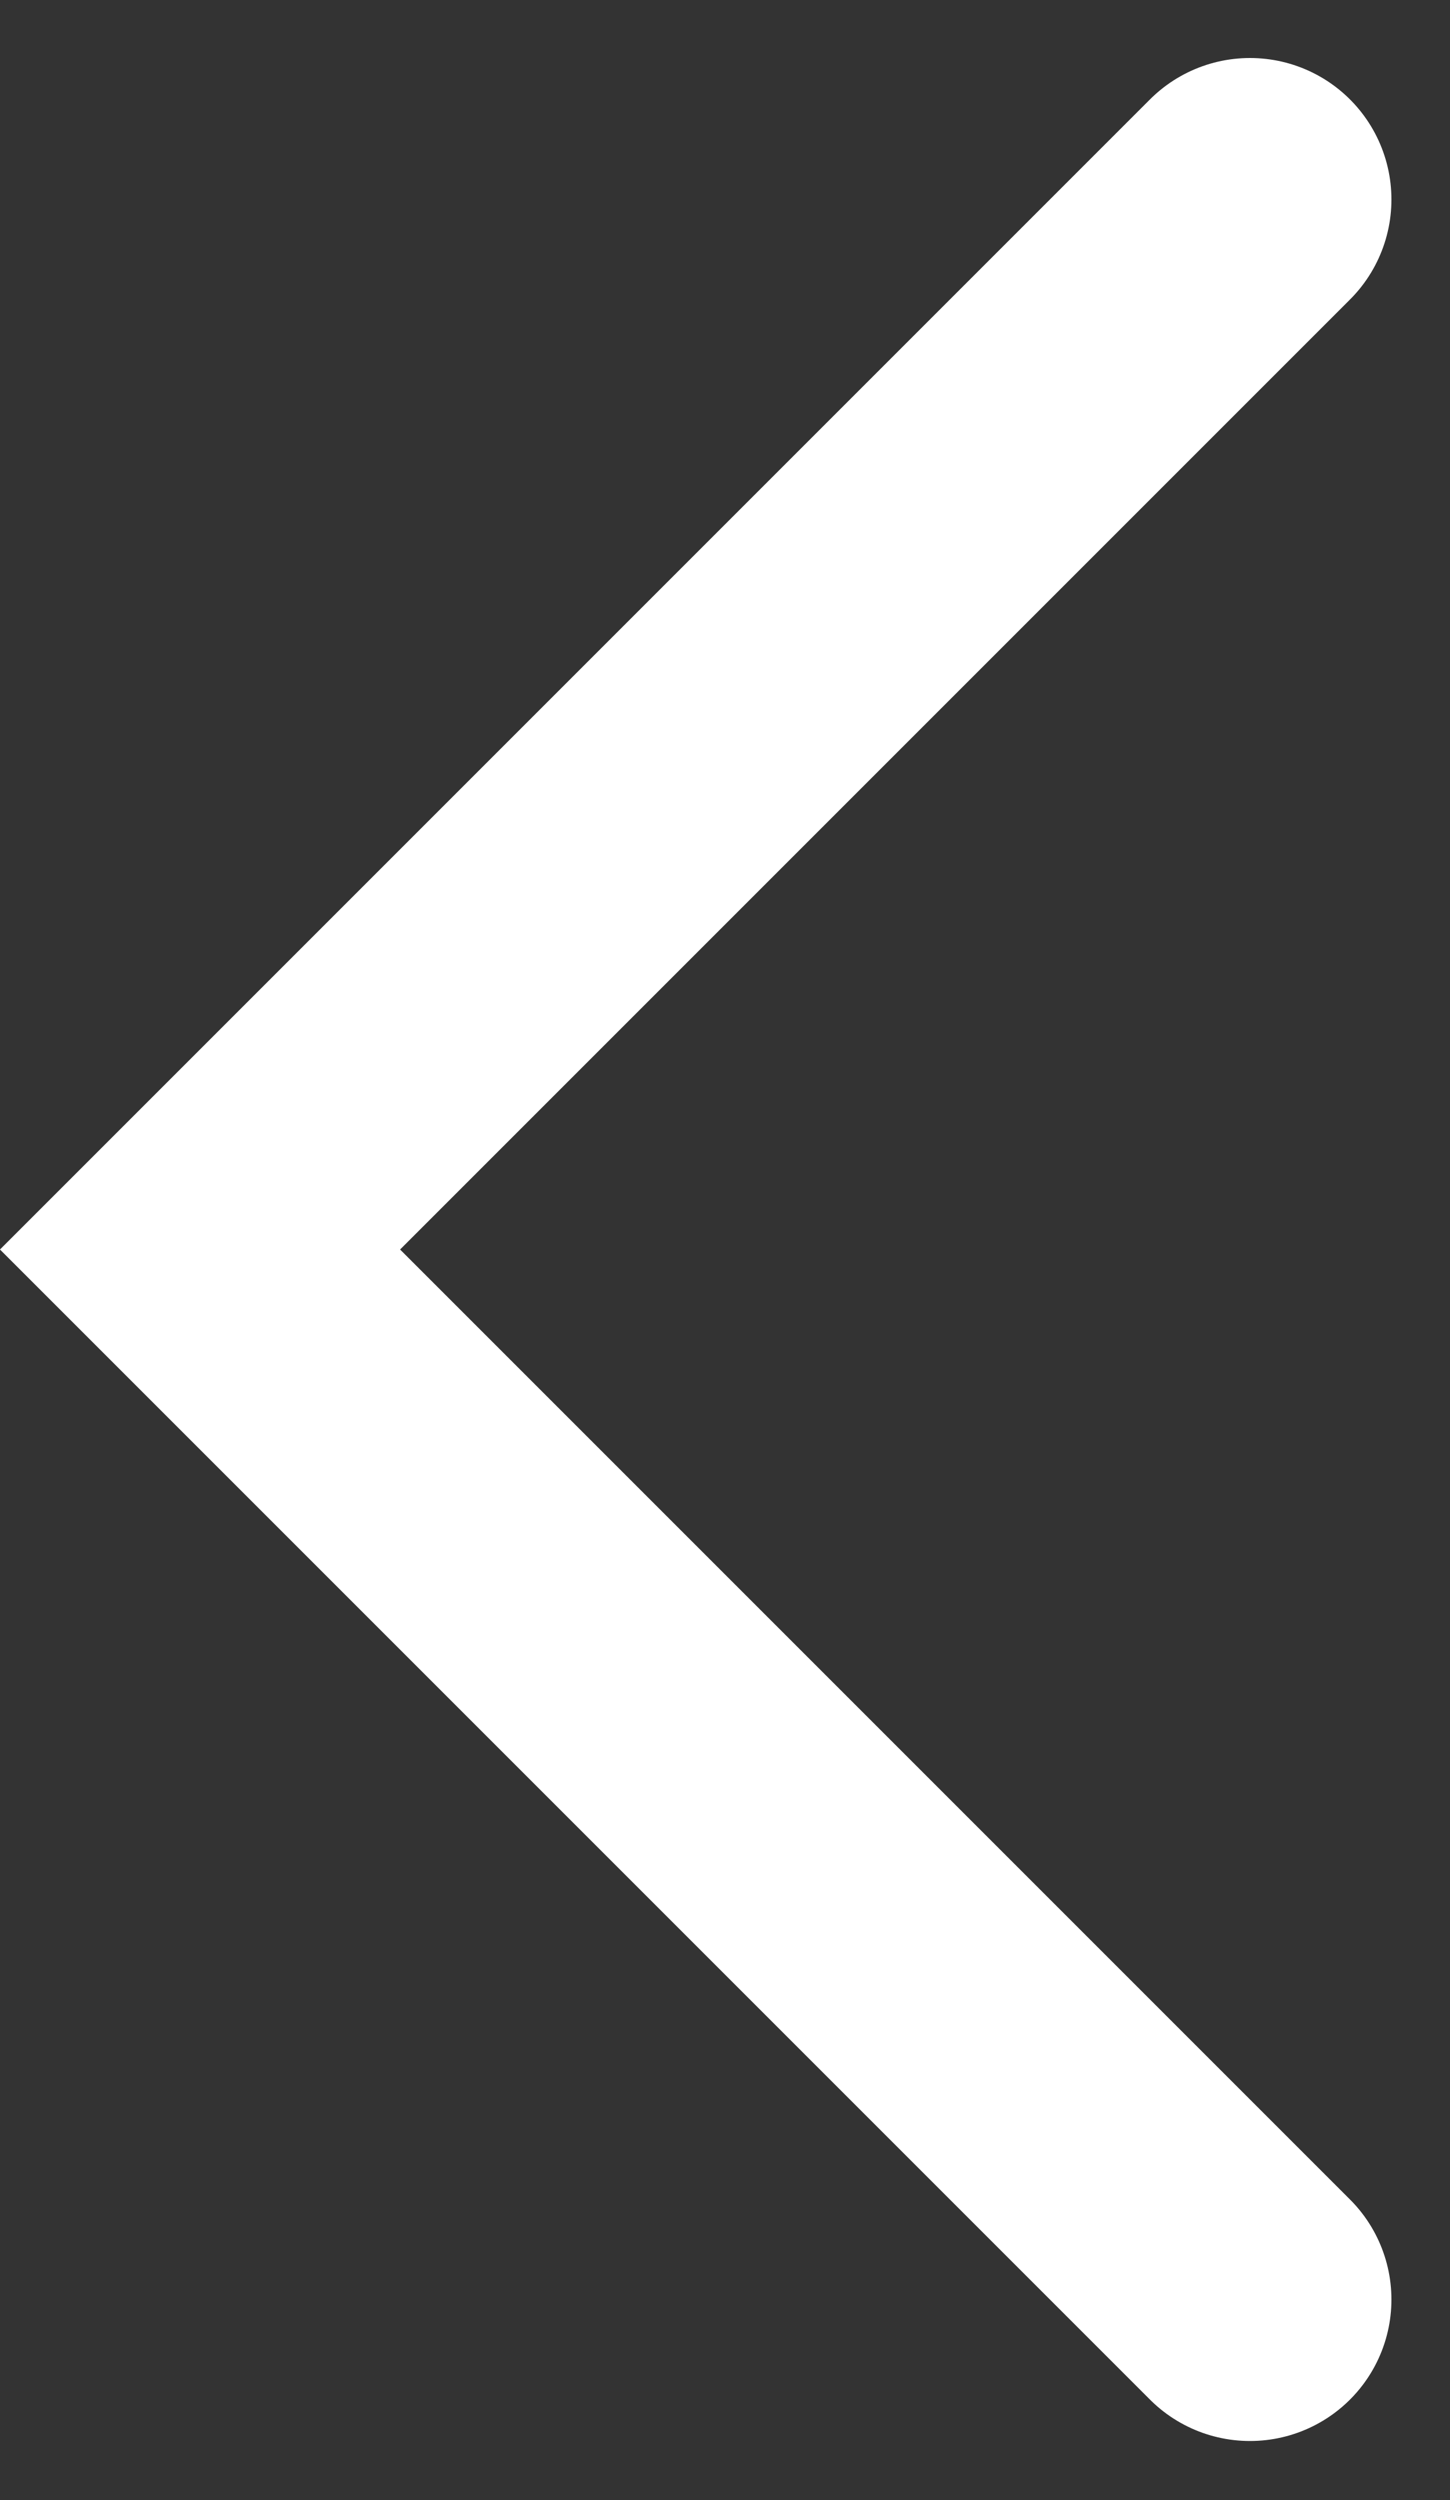 <svg xmlns="http://www.w3.org/2000/svg" width="10.25" height="17.672" viewBox="0 0 10.25 17.672">
  <rect x="0" y="0" width="10.25" height="17.672" fill="#333333" stroke="none"/>
  <path id="Path_4639" data-name="Path 4639" d="M-10358.5,2263.284l7.422-7.422,7.422,7.422" transform="translate(-2254.448 -10342.246) rotate(-90)" fill="none" stroke="#fff" stroke-linecap="round" stroke-width="2"/>
</svg>
